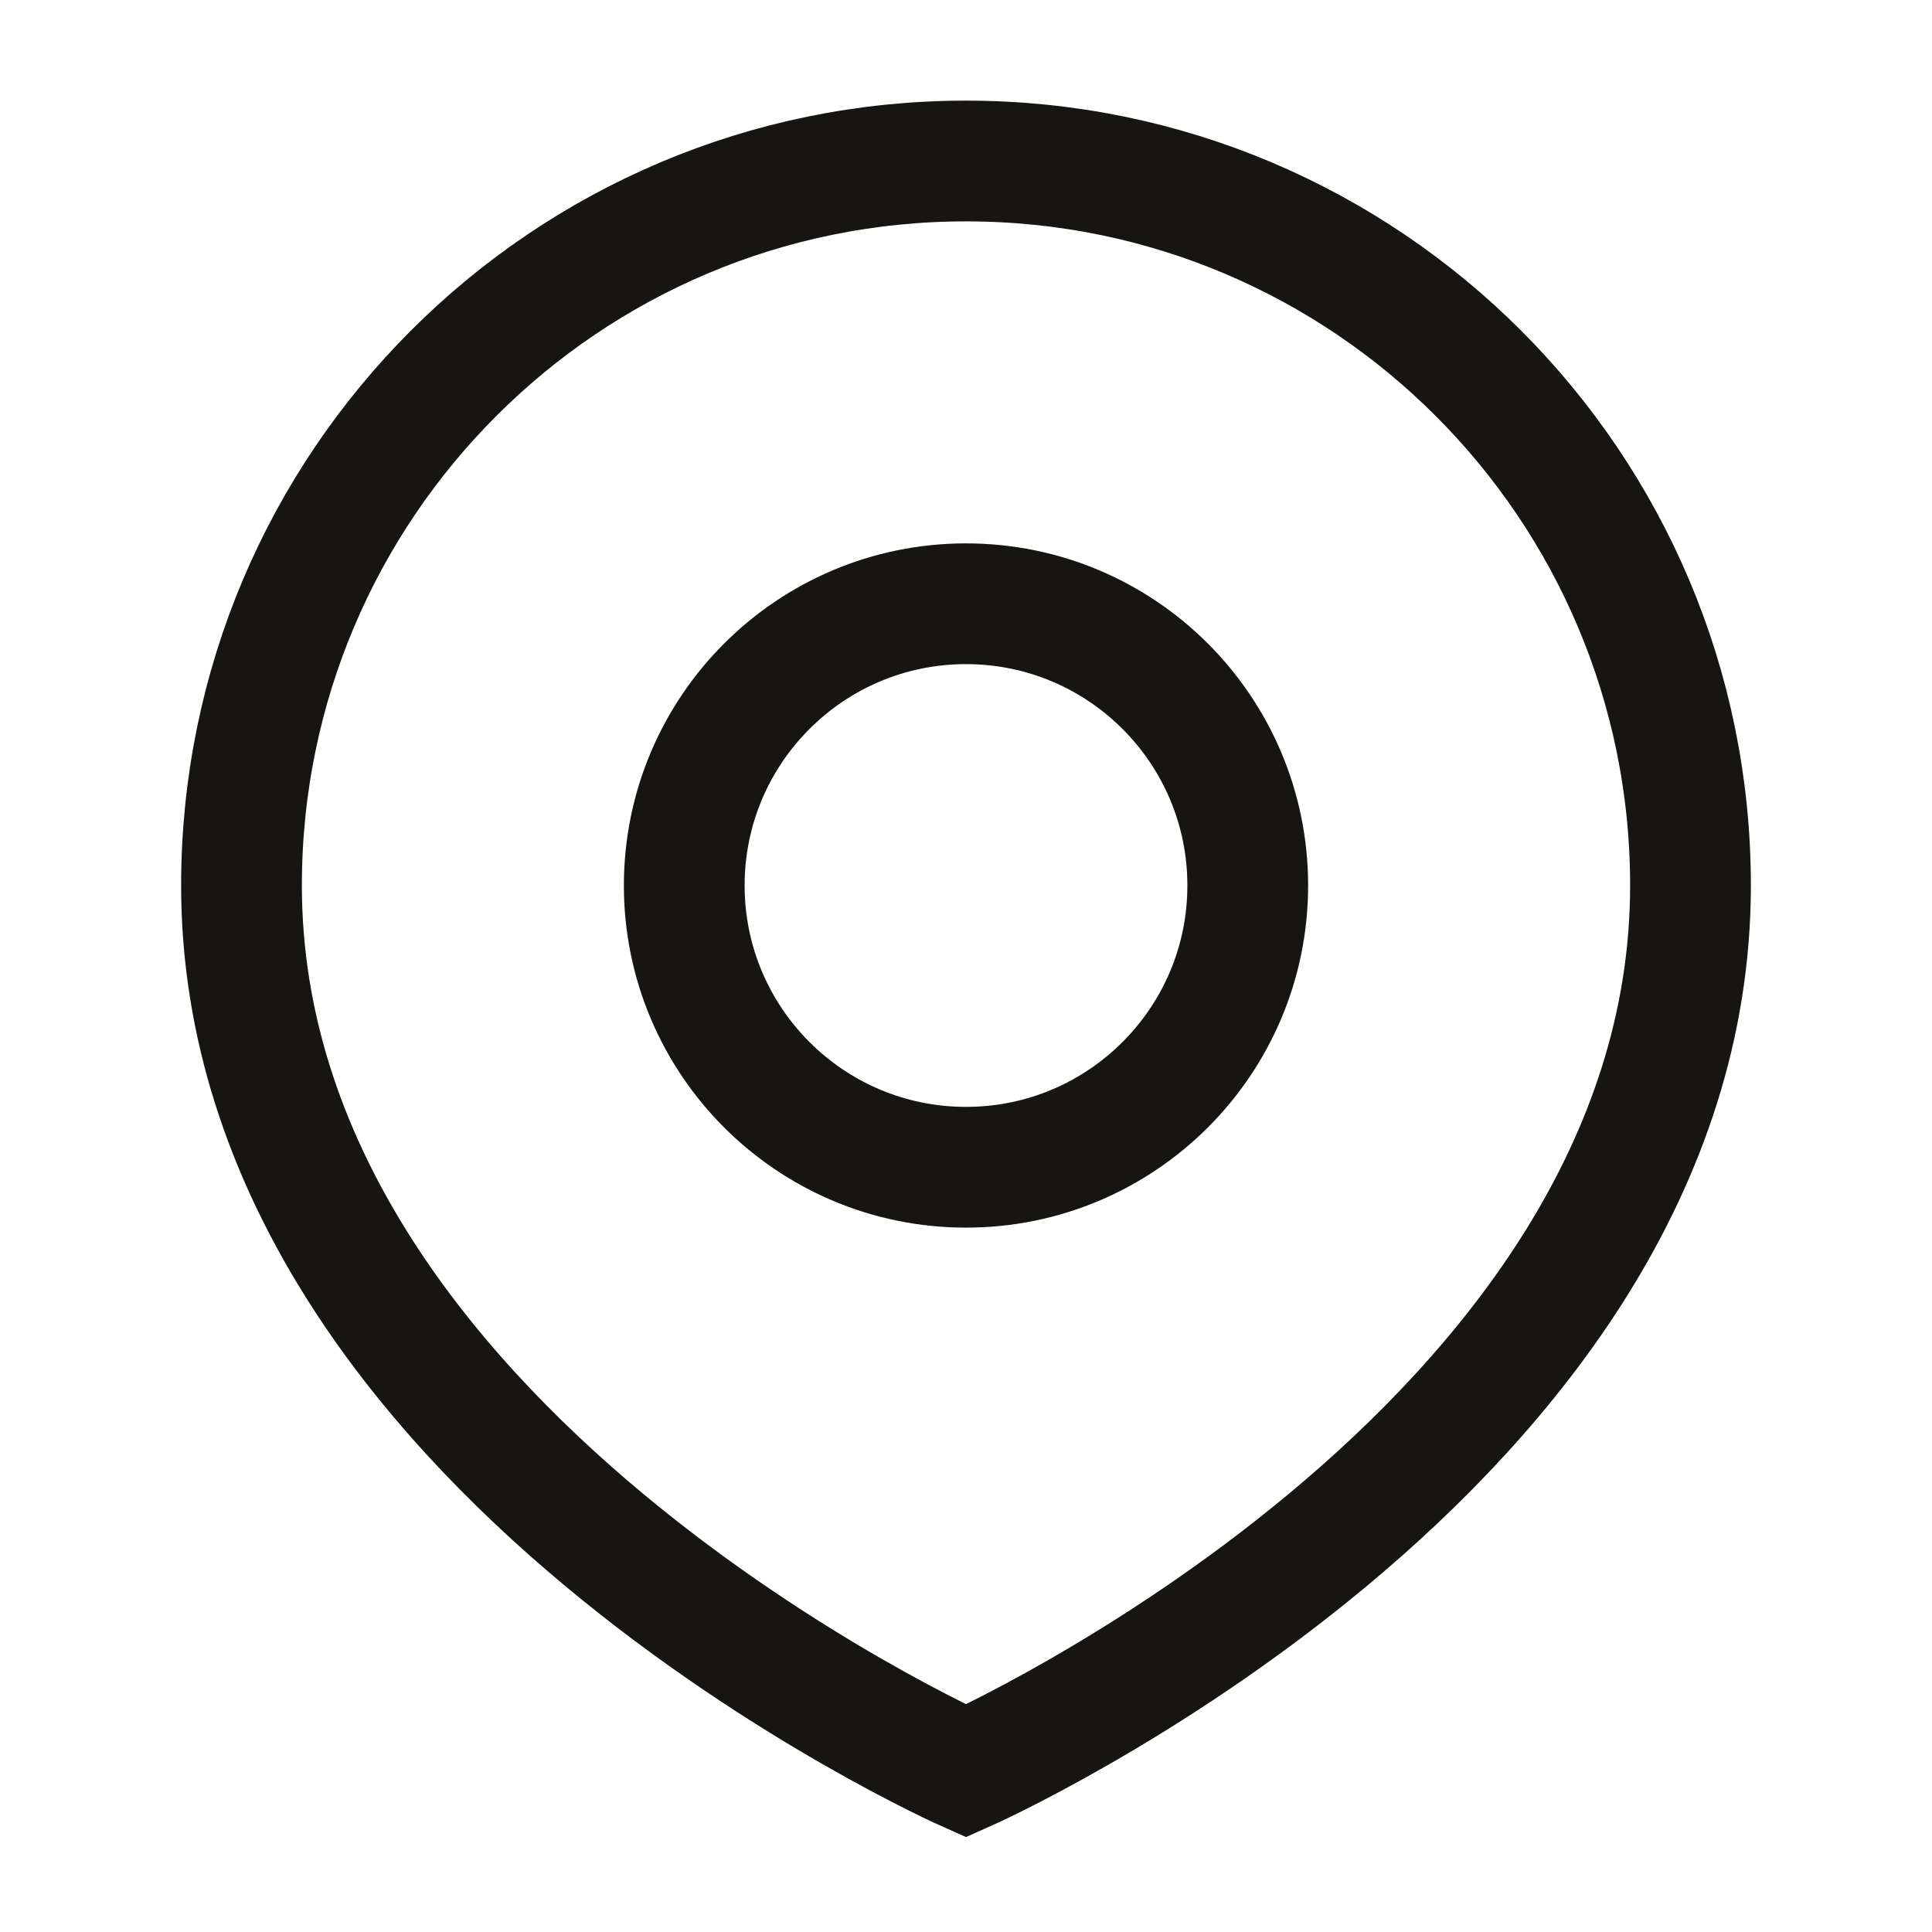 <?xml version="1.0" encoding="UTF-8"?> <svg xmlns="http://www.w3.org/2000/svg" viewBox="0 0 24 24" width="48" height="48" color="#161512" fill="none"><path d="M15.5 11C15.5 12.933 13.933 14.5 12 14.5C10.067 14.5 8.5 12.933 8.5 11C8.5 9.067 10.067 7.5 12 7.5C13.933 7.5 15.5 9.067 15.5 11Z" stroke="#161512" stroke-width="1.5"></path><path d="M21 11C21 18 12 22 12 22C12 22 3 18 3 11C3 6.029 7.029 2 12 2C16.971 2 21 6.029 21 11Z" stroke="#161512" stroke-width="1.5"></path></svg> 